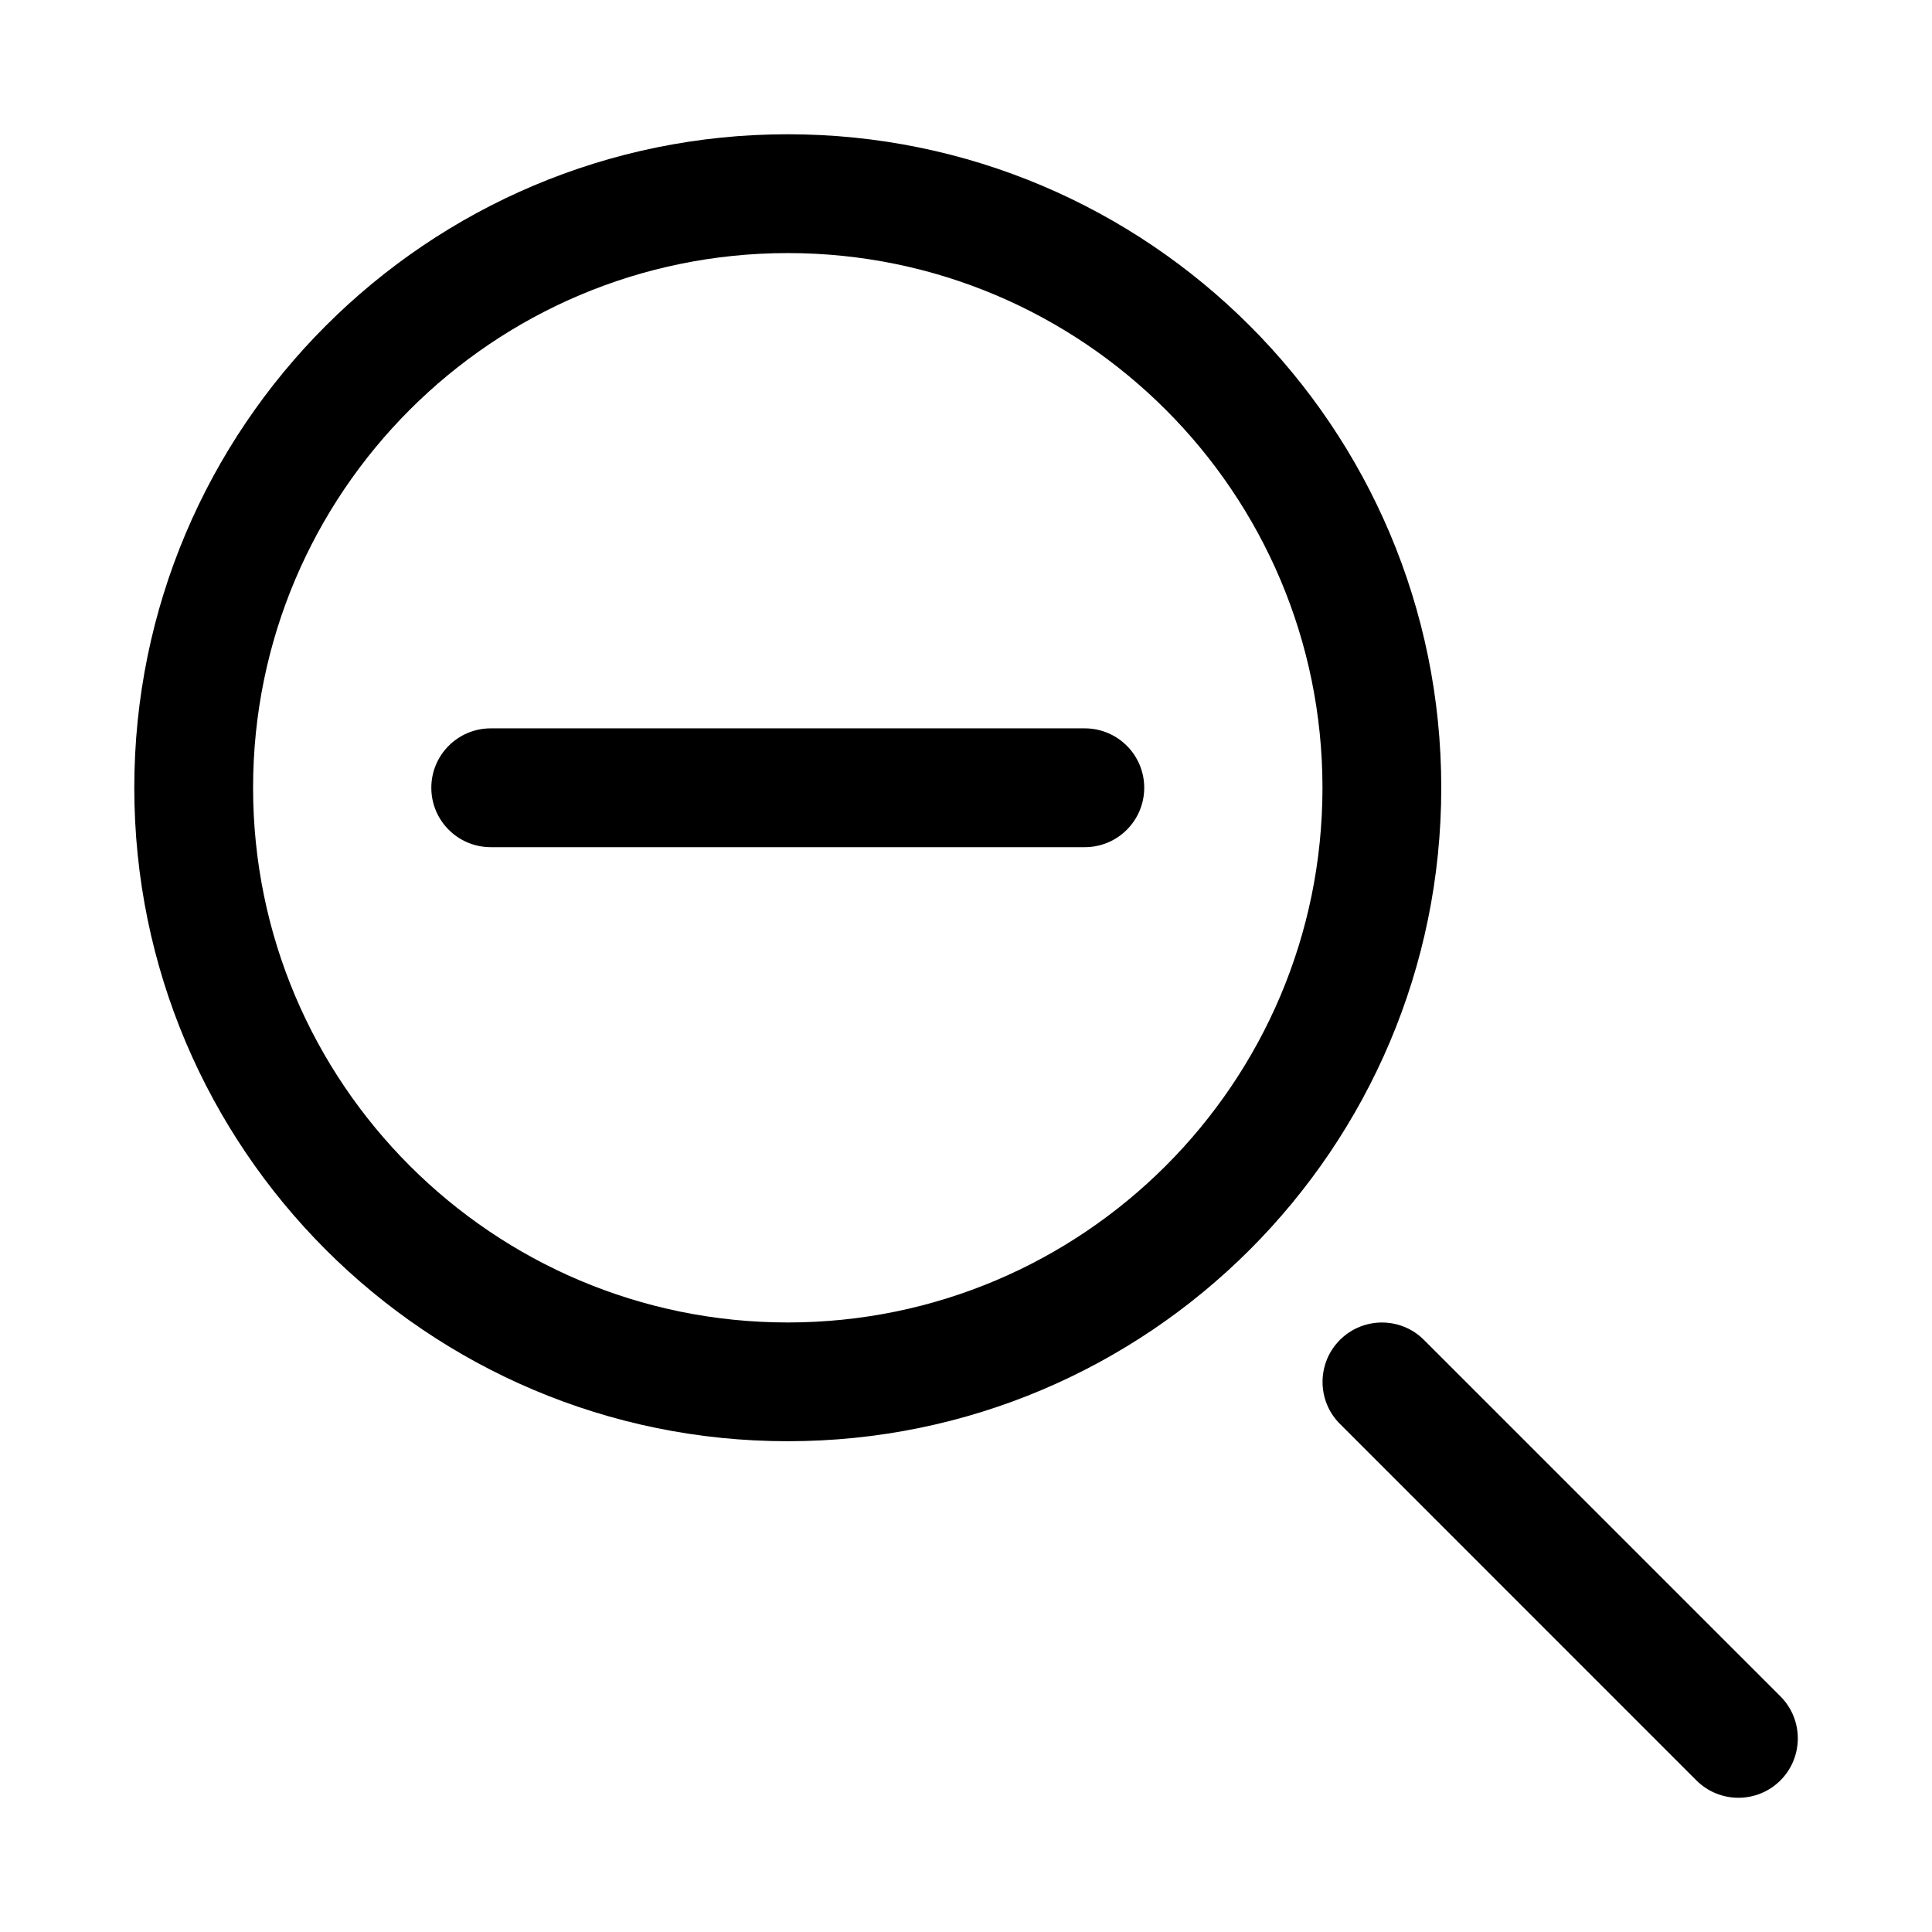 <?xml version="1.0" encoding="UTF-8"?>
<!-- Uploaded to: ICON Repo, www.svgrepo.com, Generator: ICON Repo Mixer Tools -->
<svg fill="#000000" width="800px" height="800px" version="1.1" viewBox="144 144 512 512" xmlns="http://www.w3.org/2000/svg">
 <g fill-rule="evenodd">
  <path d="m352.77 179.58c-95.582 0-173.18 77.602-173.18 173.18s77.602 173.18 173.18 173.18 173.18-77.602 173.18-173.18-77.602-173.18-173.18-173.18zm0 31.488c78.203 0 141.7 63.496 141.7 141.7 0 78.203-63.492 141.7-141.7 141.7-78.199 0-141.7-63.492-141.7-141.7 0-78.199 63.496-141.7 141.7-141.7z"/>
  <path d="m499.1 521.35 94.461 94.473c6.144 6.137 16.125 6.137 22.273 0 6.137-6.148 6.137-16.129 0-22.273l-94.473-94.461c-6.137-6.148-16.117-6.148-22.262 0-6.148 6.144-6.148 16.125 0 22.262z"/>
  <path d="m274.05 368.51h157.44c8.688 0 15.742-7.055 15.742-15.746s-7.055-15.742-15.742-15.742h-157.44c-8.691 0-15.746 7.051-15.746 15.742s7.055 15.746 15.746 15.746z"/>
 </g>
</svg>